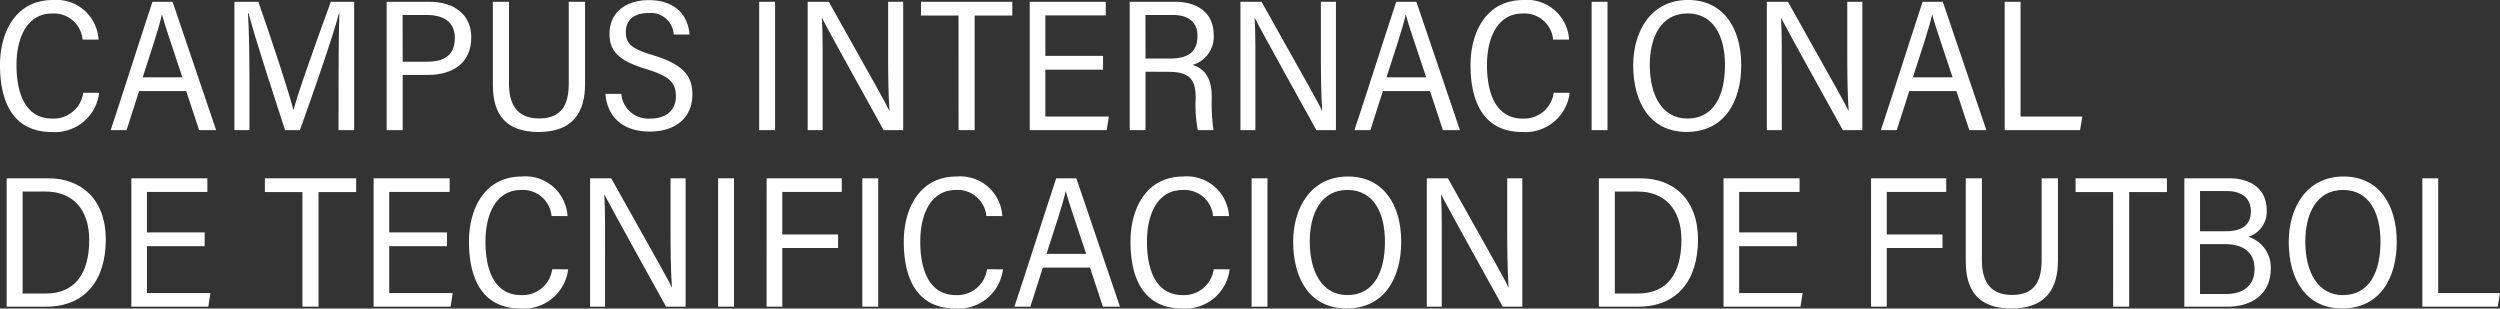<svg xmlns="http://www.w3.org/2000/svg" id="Grupo_68" data-name="Grupo 68" width="254.563" height="31.414" viewBox="0 0 254.563 31.414"><rect x="0" y="0" width="254.563" height="31.414" fill="#333333" stroke="none"/><path id="Trazado_124" data-name="Trazado 124" d="M473.379,292.9a4.541,4.541,0,0,1-4.821,3.991c-3.827,0-5.278-2.9-5.278-6.814,0-3.44,1.661-6.625,5.368-6.625a4.291,4.291,0,0,1,4.666,4.027h-1.627a2.92,2.92,0,0,0-3.1-2.654c-2.576,0-3.627,2.5-3.627,5.257s.838,5.442,3.642,5.442a3.043,3.043,0,0,0,3.153-2.624Z" transform="translate(-463.28 -283.449)" fill="#fff"></path><path id="Trazado_125" data-name="Trazado 125" d="M474.937,292.681l-1.273,3.977h-1.621c.917-2.726,3.226-9.974,4.252-13.067h2.053l4.436,13.067h-1.737l-1.312-3.977Zm4.408-1.4c-1.1-3.365-1.8-5.311-2.059-6.352h-.031c-.365,1.542-1.042,3.554-1.948,6.352Z" transform="translate(-460.775 -283.408)" fill="#fff"></path><path id="Trazado_126" data-name="Trazado 126" d="M492.449,291.091c0-2.415.027-4.912.084-6.29h-.053c-.617,2.348-2.621,8.106-3.968,11.857H487c-1.015-3.134-3.074-9.384-3.708-11.883h-.066c.1,1.515.147,4.431.147,6.676v5.206h-1.53V283.591h2.438c1.358,3.865,3.113,9.2,3.564,11h.031c.26-1.252,2.361-7.108,3.782-11h2.378v13.067h-1.591Z" transform="translate(-457.973 -283.408)" fill="#fff"></path><path id="Trazado_127" data-name="Trazado 127" d="M493.9,283.591h4.387c2.429,0,4.228,1.261,4.228,3.618,0,2.567-1.805,3.827-4.443,3.827h-2.542v5.622H493.9Zm1.63,6.1H498c1.7,0,2.842-.584,2.842-2.447,0-1.584-1.146-2.308-2.82-2.308h-2.5Z" transform="translate(-454.528 -283.408)" fill="#fff"></path><path id="Trazado_128" data-name="Trazado 128" d="M503.951,283.591v8.318c0,2.07.761,3.559,3.071,3.559s3.015-1.42,3.015-3.572v-8.305h1.66v8.375c0,2.756-1.142,4.881-4.719,4.881-3.315,0-4.669-1.747-4.669-4.783v-8.473Z" transform="translate(-452.123 -283.408)" fill="#fff"></path><path id="Trazado_129" data-name="Trazado 129" d="M512.84,293.007a2.751,2.751,0,0,0,2.954,2.513c1.566,0,2.6-.8,2.6-2.255s-.683-2.06-2.974-2.772c-2.736-.832-3.783-1.741-3.783-3.615,0-2.075,1.566-3.418,4-3.418,2.812,0,4.009,1.657,4.148,3.5h-1.609a2.33,2.33,0,0,0-2.583-2.182c-1.531,0-2.293.748-2.293,1.948,0,1.225.679,1.709,2.776,2.343,3.221.977,4,2.212,4,4.012,0,2.173-1.5,3.759-4.351,3.759-2.711,0-4.31-1.456-4.5-3.834Z" transform="translate(-449.575 -283.446)" fill="#fff"></path><path id="Trazado_130" data-name="Trazado 130" d="M525.017,283.591v13.067H523.4V283.591Z" transform="translate(-446.095 -283.408)" fill="#fff"></path><path id="Trazado_131" data-name="Trazado 131" d="M527.24,296.658V283.591h2.149c5.213,9.275,5.917,10.526,6.155,11.1h.024c-.12-1.738-.138-3.846-.138-5.966v-5.134h1.535v13.067h-1.992c-5.577-10.045-5.99-10.868-6.269-11.415h-.019c.1,1.688.076,3.879.076,6.225v5.19Z" transform="translate(-444.997 -283.408)" fill="#fff"></path><path id="Trazado_132" data-name="Trazado 132" d="M540.034,284.991h-3.823v-1.4h9.3v1.4h-3.836v11.667h-1.637Z" transform="translate(-442.432 -283.408)" fill="#fff"></path><path id="Trazado_133" data-name="Trazado 133" d="M552.289,290.5h-5.875v4.776h6.463l-.219,1.381h-7.835V283.591h7.742v1.387h-6.151V289.1h5.875Z" transform="translate(-439.971 -283.408)" fill="#fff"></path><path id="Trazado_134" data-name="Trazado 134" d="M554.349,290.713v5.945H552.74V283.591h4.624c2.308,0,3.927,1.144,3.927,3.368a2.958,2.958,0,0,1-2.146,3.053c1.367.437,1.949,1.513,1.949,3.293v.237a17.934,17.934,0,0,0,.181,3.117h-1.6a13.172,13.172,0,0,1-.221-3.1V293.3c0-1.852-.67-2.582-2.821-2.582Zm0-1.342h2.411c1.705,0,2.879-.486,2.879-2.318,0-1.4-.937-2.119-2.495-2.119h-2.8Z" transform="translate(-437.708 -283.408)" fill="#fff"></path><path id="Trazado_135" data-name="Trazado 135" d="M561.509,296.658V283.591h2.149c5.213,9.275,5.918,10.526,6.155,11.1h.024c-.12-1.738-.138-3.846-.138-5.966v-5.134h1.535v13.067h-1.992c-5.577-10.045-5.989-10.868-6.268-11.415h-.019c.1,1.688.076,3.879.076,6.225v5.19Z" transform="translate(-435.201 -283.408)" fill="#fff"></path><path id="Trazado_136" data-name="Trazado 136" d="M573.432,292.681l-1.272,3.977h-1.623c.917-2.726,3.226-9.974,4.254-13.067h2.053l4.436,13.067h-1.737l-1.312-3.977Zm4.41-1.4c-1.106-3.365-1.807-5.311-2.061-6.352h-.03c-.364,1.542-1.043,3.554-1.948,6.352Z" transform="translate(-432.62 -283.408)" fill="#fff"></path><path id="Trazado_137" data-name="Trazado 137" d="M589.825,292.9a4.539,4.539,0,0,1-4.819,3.991c-3.827,0-5.278-2.9-5.278-6.814,0-3.44,1.661-6.625,5.367-6.625a4.294,4.294,0,0,1,4.669,4.027h-1.628a2.919,2.919,0,0,0-3.1-2.654c-2.577,0-3.63,2.5-3.63,5.257s.84,5.442,3.643,5.442A3.043,3.043,0,0,0,588.2,292.9Z" transform="translate(-429.993 -283.449)" fill="#fff"></path><path id="Trazado_138" data-name="Trazado 138" d="M590.936,283.591v13.067h-1.618V283.591Z" transform="translate(-427.251 -283.408)" fill="#fff"></path><path id="Trazado_139" data-name="Trazado 139" d="M603.612,290.084c0,3.752-1.744,6.8-5.57,6.8-3.611,0-5.43-2.878-5.43-6.793,0-3.422,1.778-6.645,5.583-6.645C601.8,283.449,603.612,286.316,603.612,290.084Zm-9.312-.019c0,3.067,1.241,5.456,3.831,5.456,2.684,0,3.825-2.354,3.825-5.425,0-2.984-1.171-5.28-3.82-5.28S594.3,287.173,594.3,290.065Z" transform="translate(-426.31 -283.449)" fill="#fff"></path><path id="Trazado_140" data-name="Trazado 140" d="M603.194,296.658V283.591h2.149c5.213,9.275,5.916,10.526,6.154,11.1h.026c-.12-1.738-.139-3.846-.139-5.966v-5.134h1.537v13.067h-1.992c-5.577-10.045-5.989-10.868-6.27-11.415h-.018c.094,1.688.076,3.879.076,6.225v5.19Z" transform="translate(-423.285 -283.408)" fill="#fff"></path><path id="Trazado_141" data-name="Trazado 141" d="M615.117,292.681l-1.273,3.977h-1.621c.917-2.726,3.226-9.974,4.252-13.067h2.055l4.436,13.067h-1.738l-1.312-3.977Zm4.409-1.4c-1.1-3.365-1.805-5.311-2.06-6.352h-.031c-.364,1.542-1.042,3.554-1.948,6.352Z" transform="translate(-420.704 -283.408)" fill="#fff"></path><path id="Trazado_142" data-name="Trazado 142" d="M622.028,283.591h1.618v11.686h6.288l-.23,1.381h-7.675Z" transform="translate(-417.901 -283.408)" fill="#fff"></path><path id="Trazado_143" data-name="Trazado 143" d="M463.808,297.57h4.266c3.293,0,5.828,2.113,5.828,6.22,0,4.274-2.217,6.847-6.05,6.847h-4.044Zm1.624,11.732h2.353c2.981,0,4.428-2.038,4.428-5.462,0-3.186-1.769-4.921-4.41-4.921h-2.371Z" transform="translate(-463.129 -279.413)" fill="#fff"></path><path id="Trazado_144" data-name="Trazado 144" d="M481.147,304.482h-5.875v4.774h6.461l-.217,1.381H473.68V297.57h7.743v1.387h-6.152v4.122h5.875Z" transform="translate(-460.307 -279.413)" fill="#fff"></path><path id="Trazado_145" data-name="Trazado 145" d="M488.079,298.97h-3.823v-1.4h9.294v1.4h-3.834v11.667h-1.637Z" transform="translate(-457.284 -279.413)" fill="#fff"></path><path id="Trazado_146" data-name="Trazado 146" d="M500.335,304.482h-5.878v4.774h6.464l-.219,1.381h-7.835V297.57h7.742v1.387h-6.153v4.122h5.878Z" transform="translate(-454.822 -279.413)" fill="#fff"></path><path id="Trazado_147" data-name="Trazado 147" d="M510.517,306.875a4.541,4.541,0,0,1-4.821,3.991c-3.827,0-5.278-2.9-5.278-6.814,0-3.44,1.661-6.625,5.368-6.625a4.292,4.292,0,0,1,4.666,4.027h-1.628a2.918,2.918,0,0,0-3.1-2.654c-2.576,0-3.627,2.5-3.627,5.258s.838,5.442,3.642,5.442a3.044,3.044,0,0,0,3.153-2.626Z" transform="translate(-452.664 -279.453)" fill="#fff"></path><path id="Trazado_148" data-name="Trazado 148" d="M510.009,310.637V297.57h2.149c5.214,9.275,5.917,10.526,6.157,11.1h.024c-.12-1.74-.139-3.847-.139-5.966V297.57h1.535v13.067h-1.992c-5.575-10.045-5.988-10.868-6.269-11.415h-.019c.1,1.69.077,3.879.077,6.225v5.19Z" transform="translate(-449.922 -279.413)" fill="#fff"></path><path id="Trazado_149" data-name="Trazado 149" d="M521.764,297.57v13.067h-1.616V297.57Z" transform="translate(-447.024 -279.413)" fill="#fff"></path><path id="Trazado_150" data-name="Trazado 150" d="M523.988,297.57h7.652v1.387h-6.055v4.331h5.678v1.375h-5.678v5.974h-1.6Z" transform="translate(-445.926 -279.413)" fill="#fff"></path><path id="Trazado_151" data-name="Trazado 151" d="M533.183,297.57v13.067h-1.618V297.57Z" transform="translate(-443.76 -279.413)" fill="#fff"></path><path id="Trazado_152" data-name="Trazado 152" d="M544.948,306.875a4.542,4.542,0,0,1-4.821,3.991c-3.827,0-5.278-2.9-5.278-6.814,0-3.44,1.661-6.625,5.367-6.625a4.293,4.293,0,0,1,4.668,4.027h-1.628a2.918,2.918,0,0,0-3.1-2.654c-2.576,0-3.628,2.5-3.628,5.258s.838,5.442,3.642,5.442a3.044,3.044,0,0,0,3.153-2.626Z" transform="translate(-442.822 -279.453)" fill="#fff"></path><path id="Trazado_153" data-name="Trazado 153" d="M546.506,306.661l-1.272,3.976h-1.623c.917-2.726,3.226-9.974,4.254-13.067h2.053l4.438,13.067h-1.738l-1.312-3.976Zm4.41-1.4c-1.106-3.364-1.807-5.309-2.061-6.351h-.03c-.364,1.542-1.043,3.554-1.948,6.351Z" transform="translate(-440.317 -279.413)" fill="#fff"></path><path id="Trazado_154" data-name="Trazado 154" d="M562.9,306.875a4.542,4.542,0,0,1-4.821,3.991c-3.827,0-5.278-2.9-5.278-6.814,0-3.44,1.661-6.625,5.367-6.625a4.293,4.293,0,0,1,4.668,4.027h-1.628a2.918,2.918,0,0,0-3.1-2.654c-2.576,0-3.627,2.5-3.627,5.258s.839,5.442,3.642,5.442a3.044,3.044,0,0,0,3.153-2.626Z" transform="translate(-437.69 -279.453)" fill="#fff"></path><path id="Trazado_155" data-name="Trazado 155" d="M564.008,297.57v13.067h-1.616V297.57Z" transform="translate(-434.948 -279.413)" fill="#fff"></path><path id="Trazado_156" data-name="Trazado 156" d="M576.685,304.063c0,3.752-1.744,6.8-5.57,6.8-3.611,0-5.43-2.878-5.43-6.793,0-3.422,1.778-6.645,5.583-6.645C574.869,297.428,576.685,300.3,576.685,304.063Zm-9.312-.019c0,3.066,1.241,5.457,3.831,5.457,2.684,0,3.825-2.356,3.825-5.425,0-2.986-1.171-5.281-3.82-5.281S567.372,301.152,567.372,304.044Z" transform="translate(-434.007 -279.453)" fill="#fff"></path><path id="Trazado_157" data-name="Trazado 157" d="M576.266,310.637V297.57h2.149c5.213,9.275,5.917,10.526,6.155,11.1h.026c-.121-1.74-.139-3.847-.139-5.966V297.57h1.535v13.067H584c-5.577-10.045-5.988-10.868-6.268-11.415h-.019c.1,1.69.077,3.879.077,6.225v5.19Z" transform="translate(-430.982 -279.413)" fill="#fff"></path><path id="Trazado_158" data-name="Trazado 158" d="M589.892,297.57h4.266c3.294,0,5.829,2.113,5.829,6.22,0,4.274-2.218,6.847-6.051,6.847h-4.044Zm1.624,11.732h2.353c2.982,0,4.43-2.038,4.43-5.462,0-3.186-1.771-4.921-4.412-4.921h-2.371Z" transform="translate(-427.087 -279.413)" fill="#fff"></path><path id="Trazado_159" data-name="Trazado 159" d="M607.231,304.482h-5.875v4.774h6.461l-.217,1.381h-7.836V297.57h7.743v1.387h-6.152v4.122h5.875Z" transform="translate(-424.265 -279.413)" fill="#fff"></path><path id="Trazado_160" data-name="Trazado 160" d="M611.447,297.57H619.1v1.387h-6.055v4.331h5.677v1.375h-5.677v5.974h-1.6Z" transform="translate(-420.926 -279.413)" fill="#fff"></path><path id="Trazado_161" data-name="Trazado 161" d="M620.588,297.57v8.318c0,2.07.762,3.559,3.071,3.559s3.014-1.421,3.014-3.572V297.57h1.661v8.375c0,2.754-1.143,4.881-4.719,4.881-3.315,0-4.669-1.746-4.669-4.783V297.57Z" transform="translate(-418.782 -279.413)" fill="#fff"></path><path id="Trazado_162" data-name="Trazado 162" d="M631.467,298.97h-3.824v-1.4h9.3v1.4H633.1v11.667h-1.636Z" transform="translate(-416.296 -279.413)" fill="#fff"></path><path id="Trazado_163" data-name="Trazado 163" d="M636.255,297.57h4.561c2.353,0,3.822,1.2,3.822,3.226a2.663,2.663,0,0,1-1.87,2.727,3.251,3.251,0,0,1,2.286,3.251c0,2.5-1.818,3.863-4.4,3.863h-4.4Zm4.184,5.389c1.861,0,2.59-.751,2.59-2.043,0-1.2-.78-2.048-2.456-2.048h-2.721v4.092Zm-2.587,6.388h2.667c1.649,0,2.885-.787,2.885-2.549,0-1.571-1-2.527-3.044-2.527h-2.509Z" transform="translate(-413.834 -279.413)" fill="#fff"></path><path id="Trazado_164" data-name="Trazado 164" d="M655.521,304.063c0,3.752-1.742,6.8-5.569,6.8-3.612,0-5.43-2.878-5.43-6.793,0-3.422,1.779-6.645,5.582-6.645C653.707,297.428,655.521,300.3,655.521,304.063Zm-9.312-.019c0,3.066,1.241,5.457,3.832,5.457,2.682,0,3.824-2.356,3.824-5.425,0-2.986-1.171-5.281-3.82-5.281S646.209,301.152,646.209,304.044Z" transform="translate(-411.471 -279.453)" fill="#fff"></path><path id="Trazado_165" data-name="Trazado 165" d="M655.1,297.57h1.618v11.686h6.289l-.23,1.381H655.1Z" transform="translate(-408.447 -279.413)" fill="#fff"></path></svg>